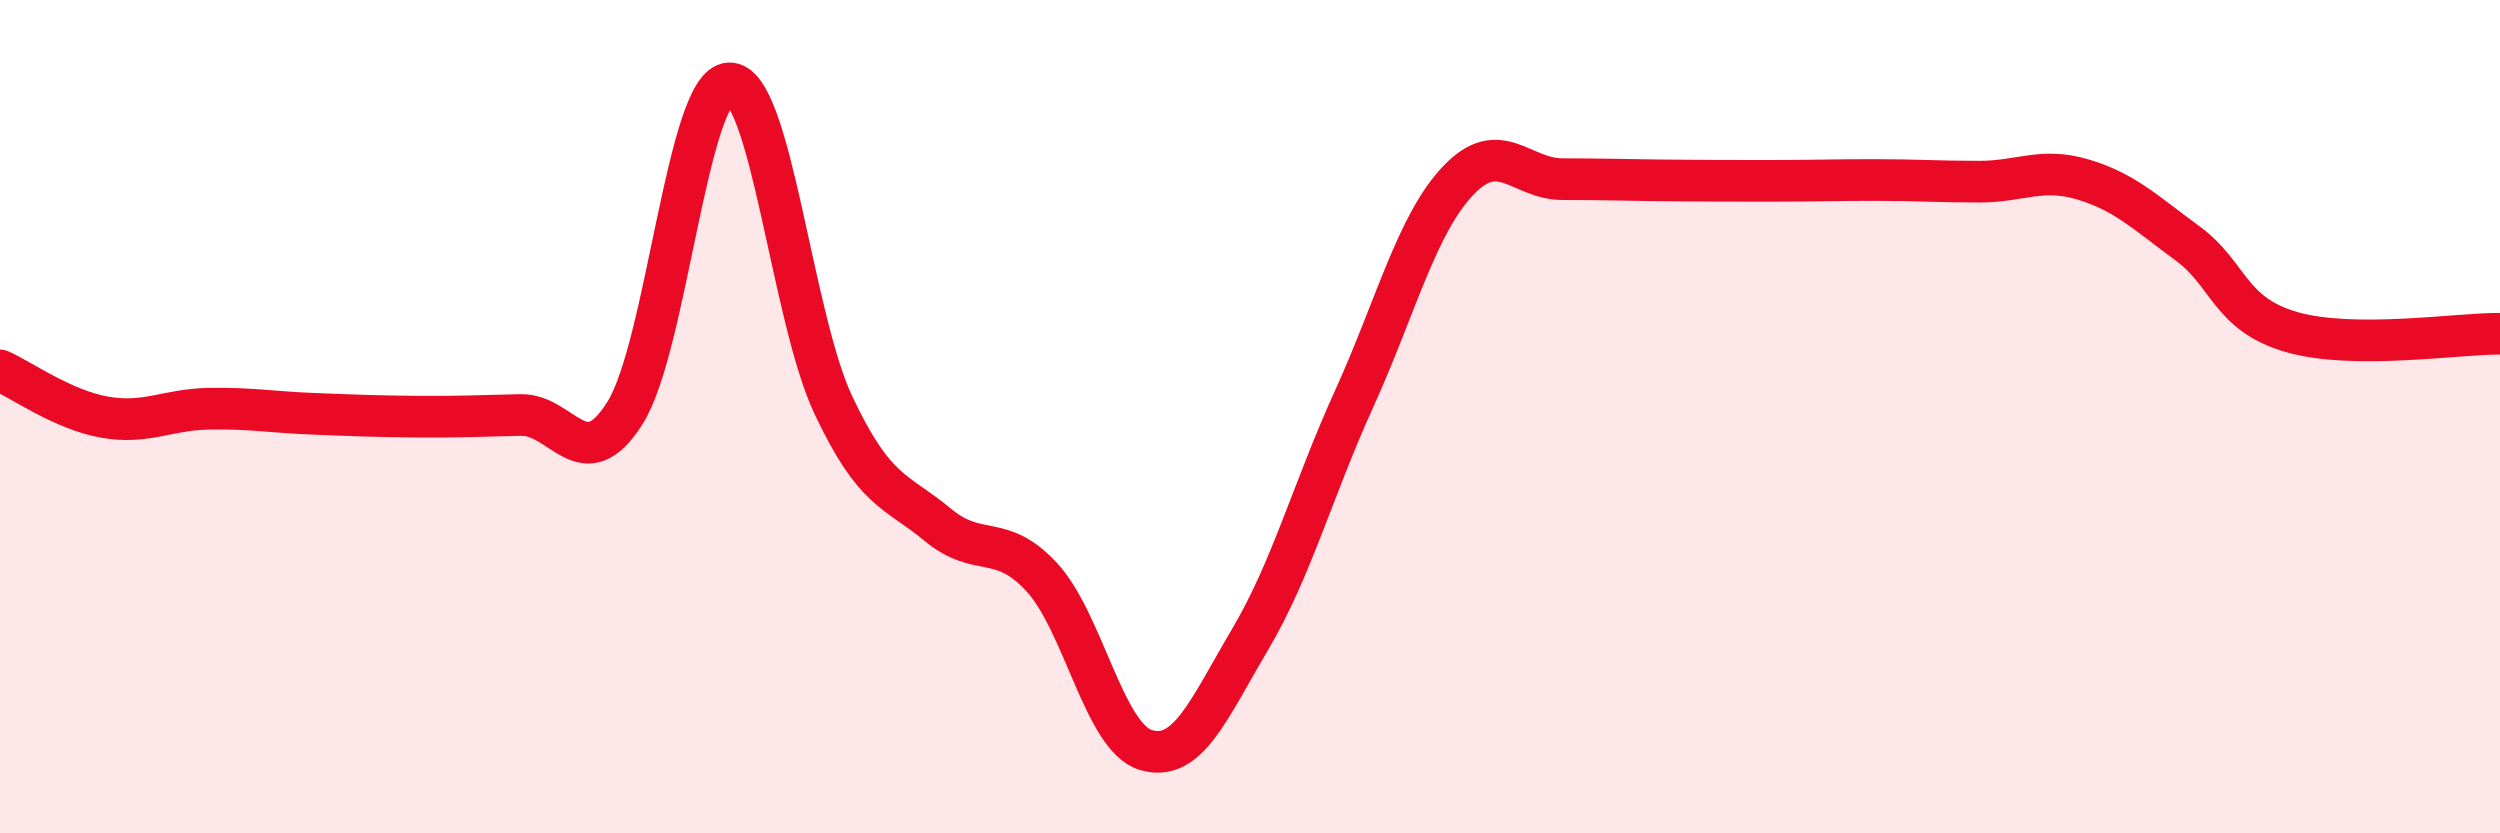 
    <svg width="60" height="20" viewBox="0 0 60 20" xmlns="http://www.w3.org/2000/svg">
      <path
        d="M 0,8.89 C 0.5,9.11 1.5,9.83 2.5,10.01 C 3.5,10.19 4,9.83 5,9.81 C 6,9.79 6.5,9.89 7.5,9.93 C 8.5,9.97 9,9.99 10,10 C 11,10.01 11.5,9.98 12.5,9.96 C 13.5,9.94 14,11.5 15,9.91 C 16,8.32 16.5,2.04 17.5,2 C 18.5,1.96 19,7.6 20,9.72 C 21,11.84 21.5,11.76 22.5,12.59 C 23.5,13.42 24,12.77 25,13.85 C 26,14.93 26.5,17.7 27.5,18 C 28.5,18.3 29,17.04 30,15.35 C 31,13.66 31.5,11.77 32.5,9.57 C 33.5,7.37 34,5.38 35,4.33 C 36,3.28 36.5,4.3 37.5,4.3 C 38.5,4.3 39,4.32 40,4.33 C 41,4.34 41.5,4.34 42.5,4.34 C 43.5,4.34 44,4.32 45,4.32 C 46,4.32 46.5,4.36 47.5,4.36 C 48.5,4.36 49,4.01 50,4.31 C 51,4.61 51.5,5.11 52.5,5.84 C 53.5,6.57 53.5,7.54 55,7.97 C 56.5,8.4 59,8 60,8.01L60 20L0 20Z"
        fill="#EB0A25"
        opacity="0.1"
        stroke-linecap="round"
        stroke-linejoin="round"
      />
      <path
        d="M 0,8.89 C 0.5,9.11 1.5,9.83 2.5,10.01 C 3.5,10.19 4,9.83 5,9.81 C 6,9.79 6.5,9.89 7.5,9.93 C 8.5,9.97 9,9.99 10,10 C 11,10.01 11.5,9.98 12.5,9.96 C 13.5,9.94 14,11.5 15,9.91 C 16,8.32 16.5,2.04 17.5,2 C 18.5,1.96 19,7.6 20,9.72 C 21,11.84 21.5,11.76 22.5,12.59 C 23.5,13.42 24,12.77 25,13.85 C 26,14.93 26.5,17.7 27.5,18 C 28.5,18.3 29,17.04 30,15.35 C 31,13.66 31.5,11.77 32.5,9.57 C 33.5,7.37 34,5.38 35,4.33 C 36,3.28 36.5,4.3 37.5,4.3 C 38.5,4.3 39,4.32 40,4.33 C 41,4.34 41.5,4.34 42.5,4.34 C 43.5,4.34 44,4.32 45,4.32 C 46,4.32 46.5,4.36 47.5,4.36 C 48.5,4.36 49,4.01 50,4.31 C 51,4.61 51.5,5.11 52.5,5.84 C 53.5,6.57 53.5,7.54 55,7.97 C 56.5,8.4 59,8 60,8.01"
        stroke="#EB0A25"
        stroke-width="1"
        fill="none"
        stroke-linecap="round"
        stroke-linejoin="round"
      />
    </svg>
  